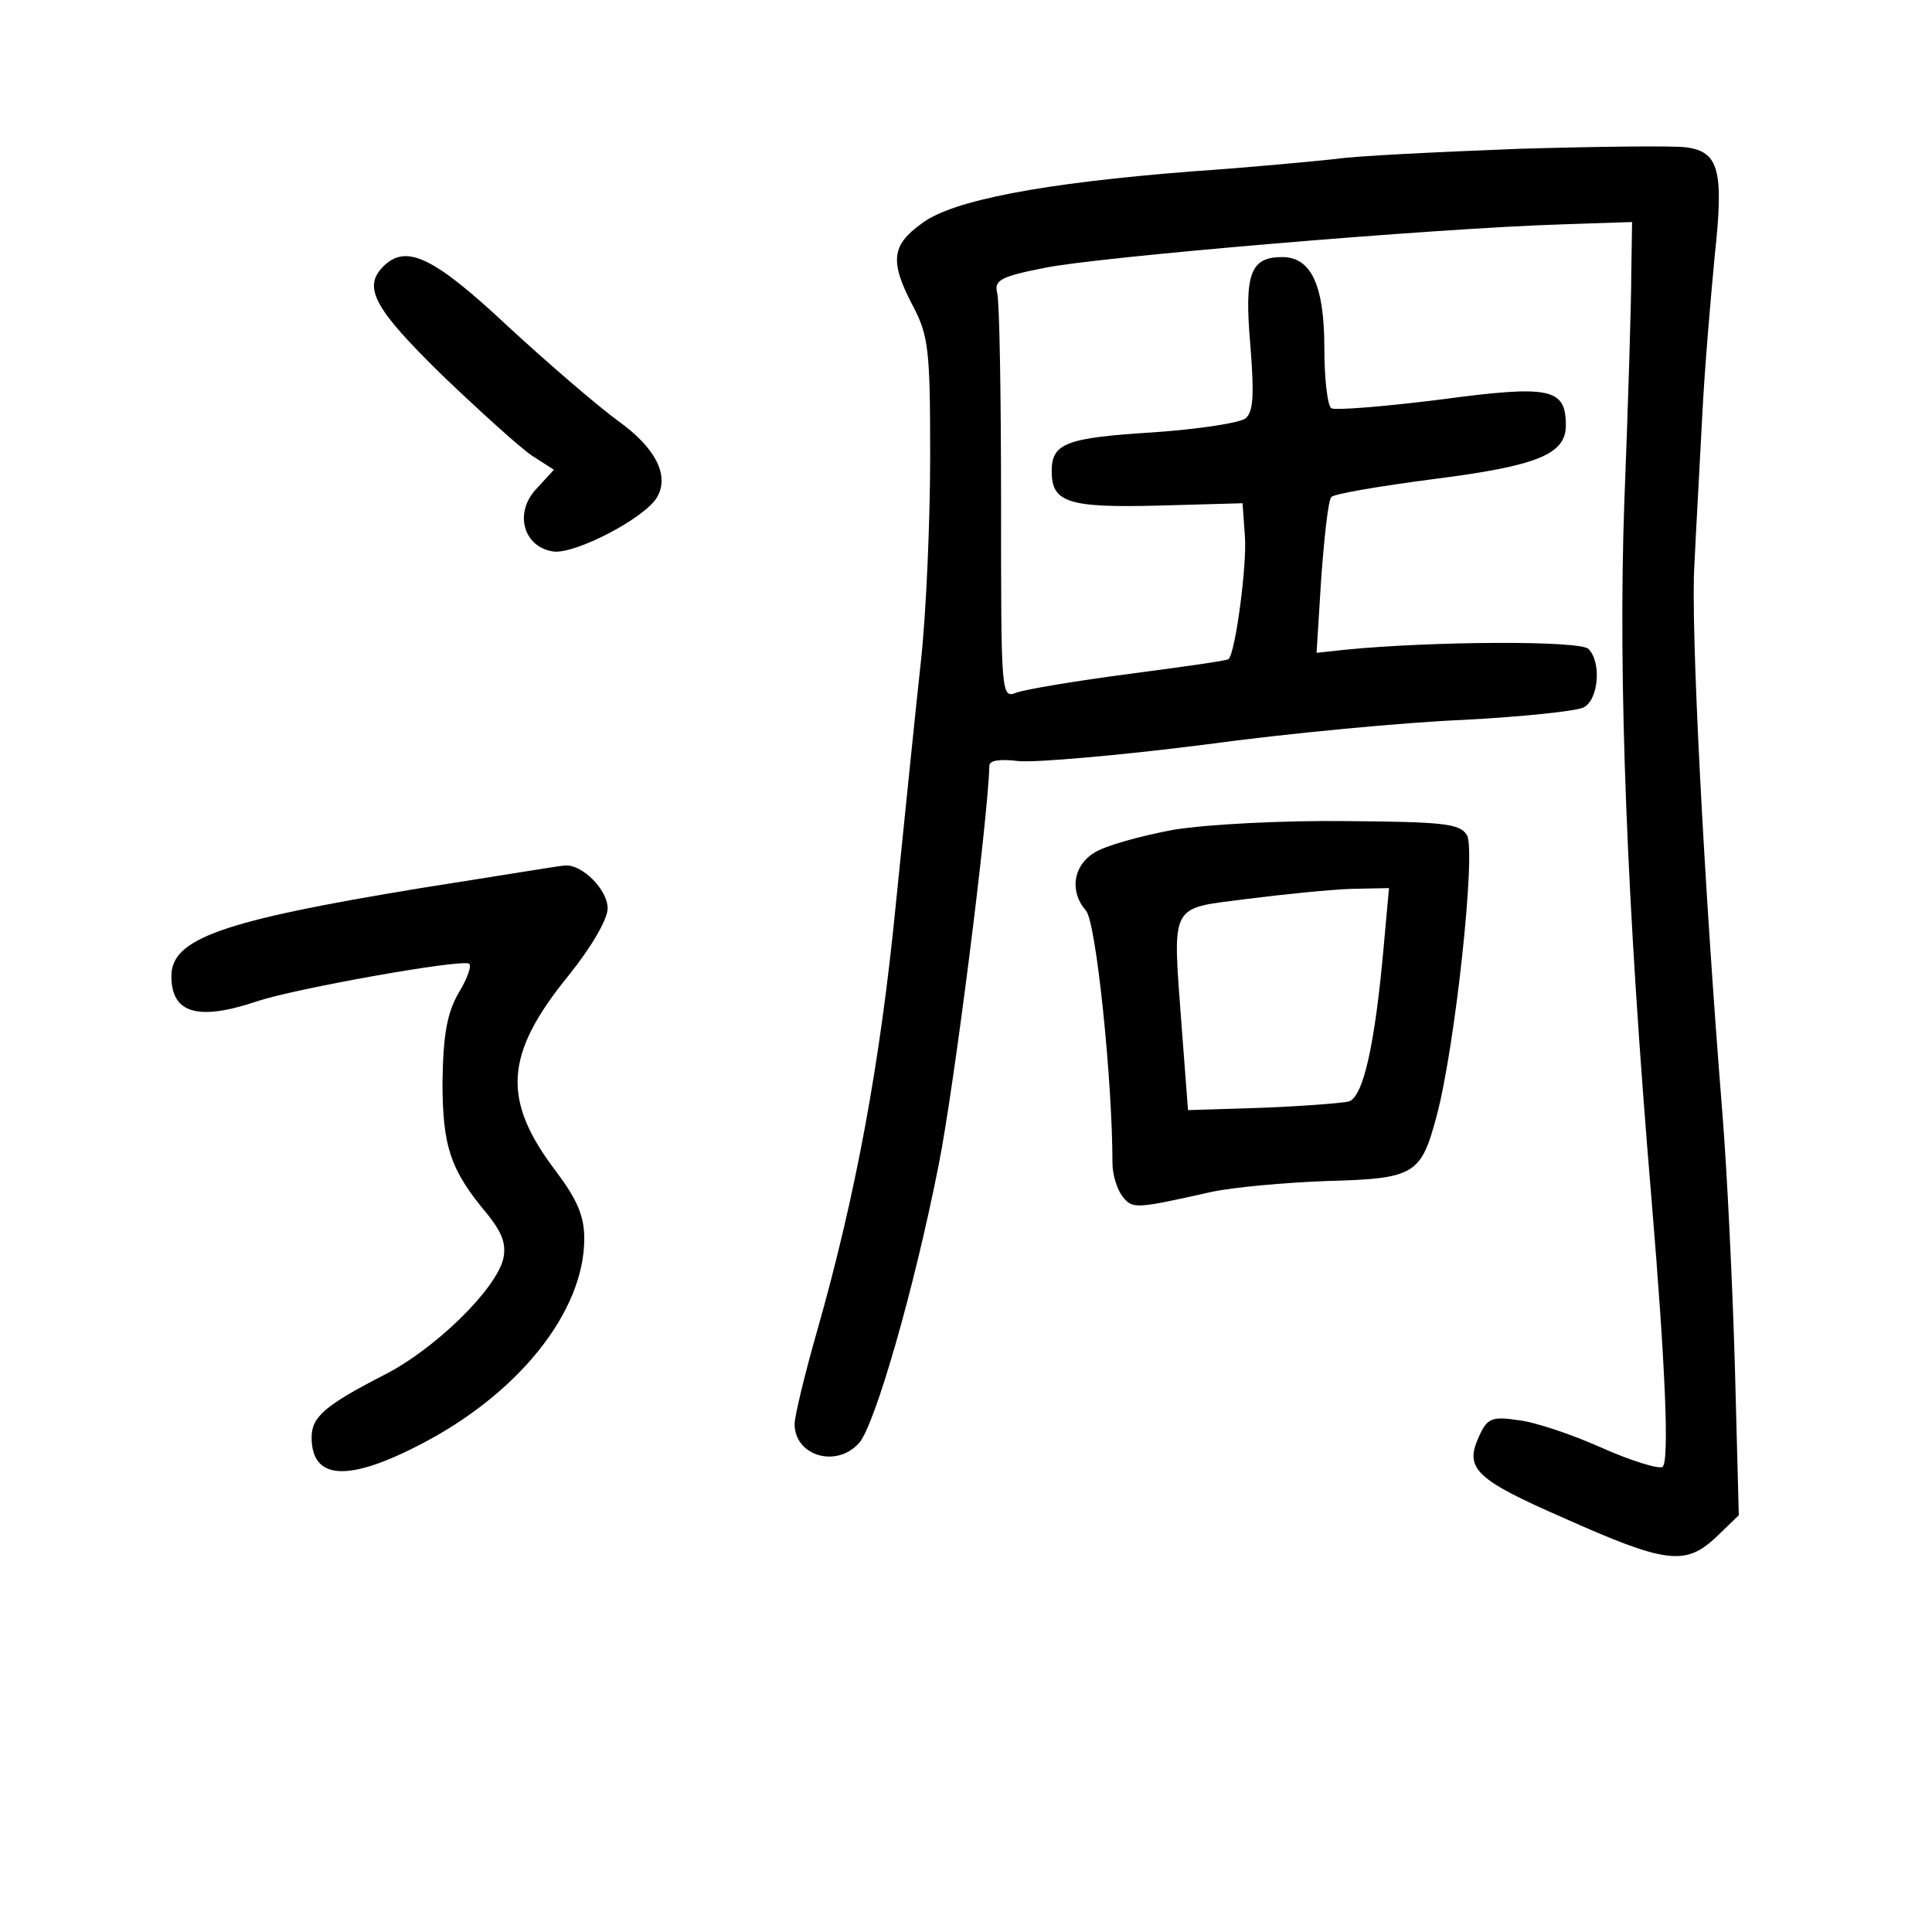 <?xml version="1.0" standalone="no"?>
<!DOCTYPE svg PUBLIC "-//W3C//DTD SVG 20010904//EN"
 "http://www.w3.org/TR/2001/REC-SVG-20010904/DTD/svg10.dtd">
<svg version="1.0" xmlns="http://www.w3.org/2000/svg"
 width="248pt" height="248pt" viewBox="0 0 248 248"
 preserveAspectRatio="xMidYMid meet">
<g transform="translate(0,248) scale(0.1,-0.1)"
fill="#000000" stroke="none">
<path d="M1950 2289 c-102 -4 -208 -9 -235 -13 -28 -3 -111 -11 -185 -16 -191
-15 -308 -37 -347 -67 -39 -28 -41 -49 -11 -106 20 -38 22 -57 22 -192 0 -82
-5 -202 -12 -265 -7 -63 -21 -203 -32 -310 -20 -205 -52 -376 -101 -548 -16
-56 -29 -110 -29 -120 0 -41 54 -57 83 -24 20 23 70 195 102 357 20 101 63
441 65 512 0 7 13 9 38 6 20 -2 127 7 237 21 110 15 261 29 335 32 74 4 143
11 153 16 19 10 23 58 6 75 -11 11 -201 10 -312 -1 l-37 -4 6 96 c4 54 9 100
13 104 3 4 62 14 131 23 134 17 170 32 170 69 0 48 -20 52 -162 33 -72 -9
-135 -14 -139 -11 -5 3 -9 38 -9 77 0 81 -17 117 -54 117 -41 0 -49 -21 -41
-113 5 -64 4 -85 -6 -94 -8 -6 -61 -14 -119 -18 -112 -7 -130 -14 -130 -50 0
-40 21 -47 137 -44 l108 3 3 -42 c3 -35 -12 -150 -21 -158 -1 -2 -59 -10 -127
-19 -69 -9 -134 -20 -145 -24 -20 -8 -20 -4 -20 243 0 138 -2 260 -5 270 -4
16 4 21 60 32 66 14 502 51 665 56 l90 3 -1 -65 c0 -36 -4 -169 -9 -296 -8
-225 3 -514 35 -894 18 -216 23 -337 14 -343 -5 -3 -41 8 -79 25 -38 17 -86
33 -106 35 -34 5 -40 3 -51 -22 -18 -40 -4 -54 108 -103 132 -59 157 -62 196
-26 l30 29 -5 190 c-3 105 -10 251 -16 325 -24 299 -41 629 -36 705 2 44 7
130 10 190 3 61 11 153 16 206 12 110 6 135 -38 140 -16 2 -111 1 -213 -2z"/>
<path d="M492 2138 c-27 -27 -11 -55 76 -140 48 -46 100 -93 115 -103 l28 -18
-22 -24 c-30 -31 -17 -76 22 -81 28 -3 115 42 132 69 17 28 -1 64 -50 99 -26
19 -90 74 -142 122 -95 89 -130 105 -159 76z"/>
<path d="M1507 1415 c-43 -8 -90 -21 -103 -30 -27 -17 -31 -50 -10 -74 13 -14
34 -218 34 -324 0 -15 6 -34 13 -43 13 -16 16 -16 114 6 28 6 94 12 148 14
113 3 121 8 141 83 24 89 51 342 39 361 -9 15 -31 17 -154 18 -81 1 -178 -4
-222 -11z m269 -152 c-11 -123 -26 -192 -45 -197 -9 -2 -59 -6 -111 -8 l-95
-3 -8 105 c-12 163 -17 153 83 166 47 6 107 12 134 13 l49 1 -7 -77z"/>
<path d="M540 1340 c-256 -42 -320 -65 -320 -113 0 -48 34 -58 111 -32 48 16
260 54 271 48 4 -2 -2 -19 -13 -37 -15 -26 -20 -53 -21 -114 0 -84 10 -114 58
-171 19 -24 24 -38 20 -57 -10 -40 -88 -116 -153 -149 -76 -39 -93 -54 -93
-80 0 -54 45 -58 138 -10 127 65 212 171 212 265 0 29 -9 50 -36 86 -70 92
-67 150 16 252 29 36 50 72 50 86 0 24 -33 57 -55 55 -5 0 -89 -14 -185 -29z"/>
</g>
</svg>

